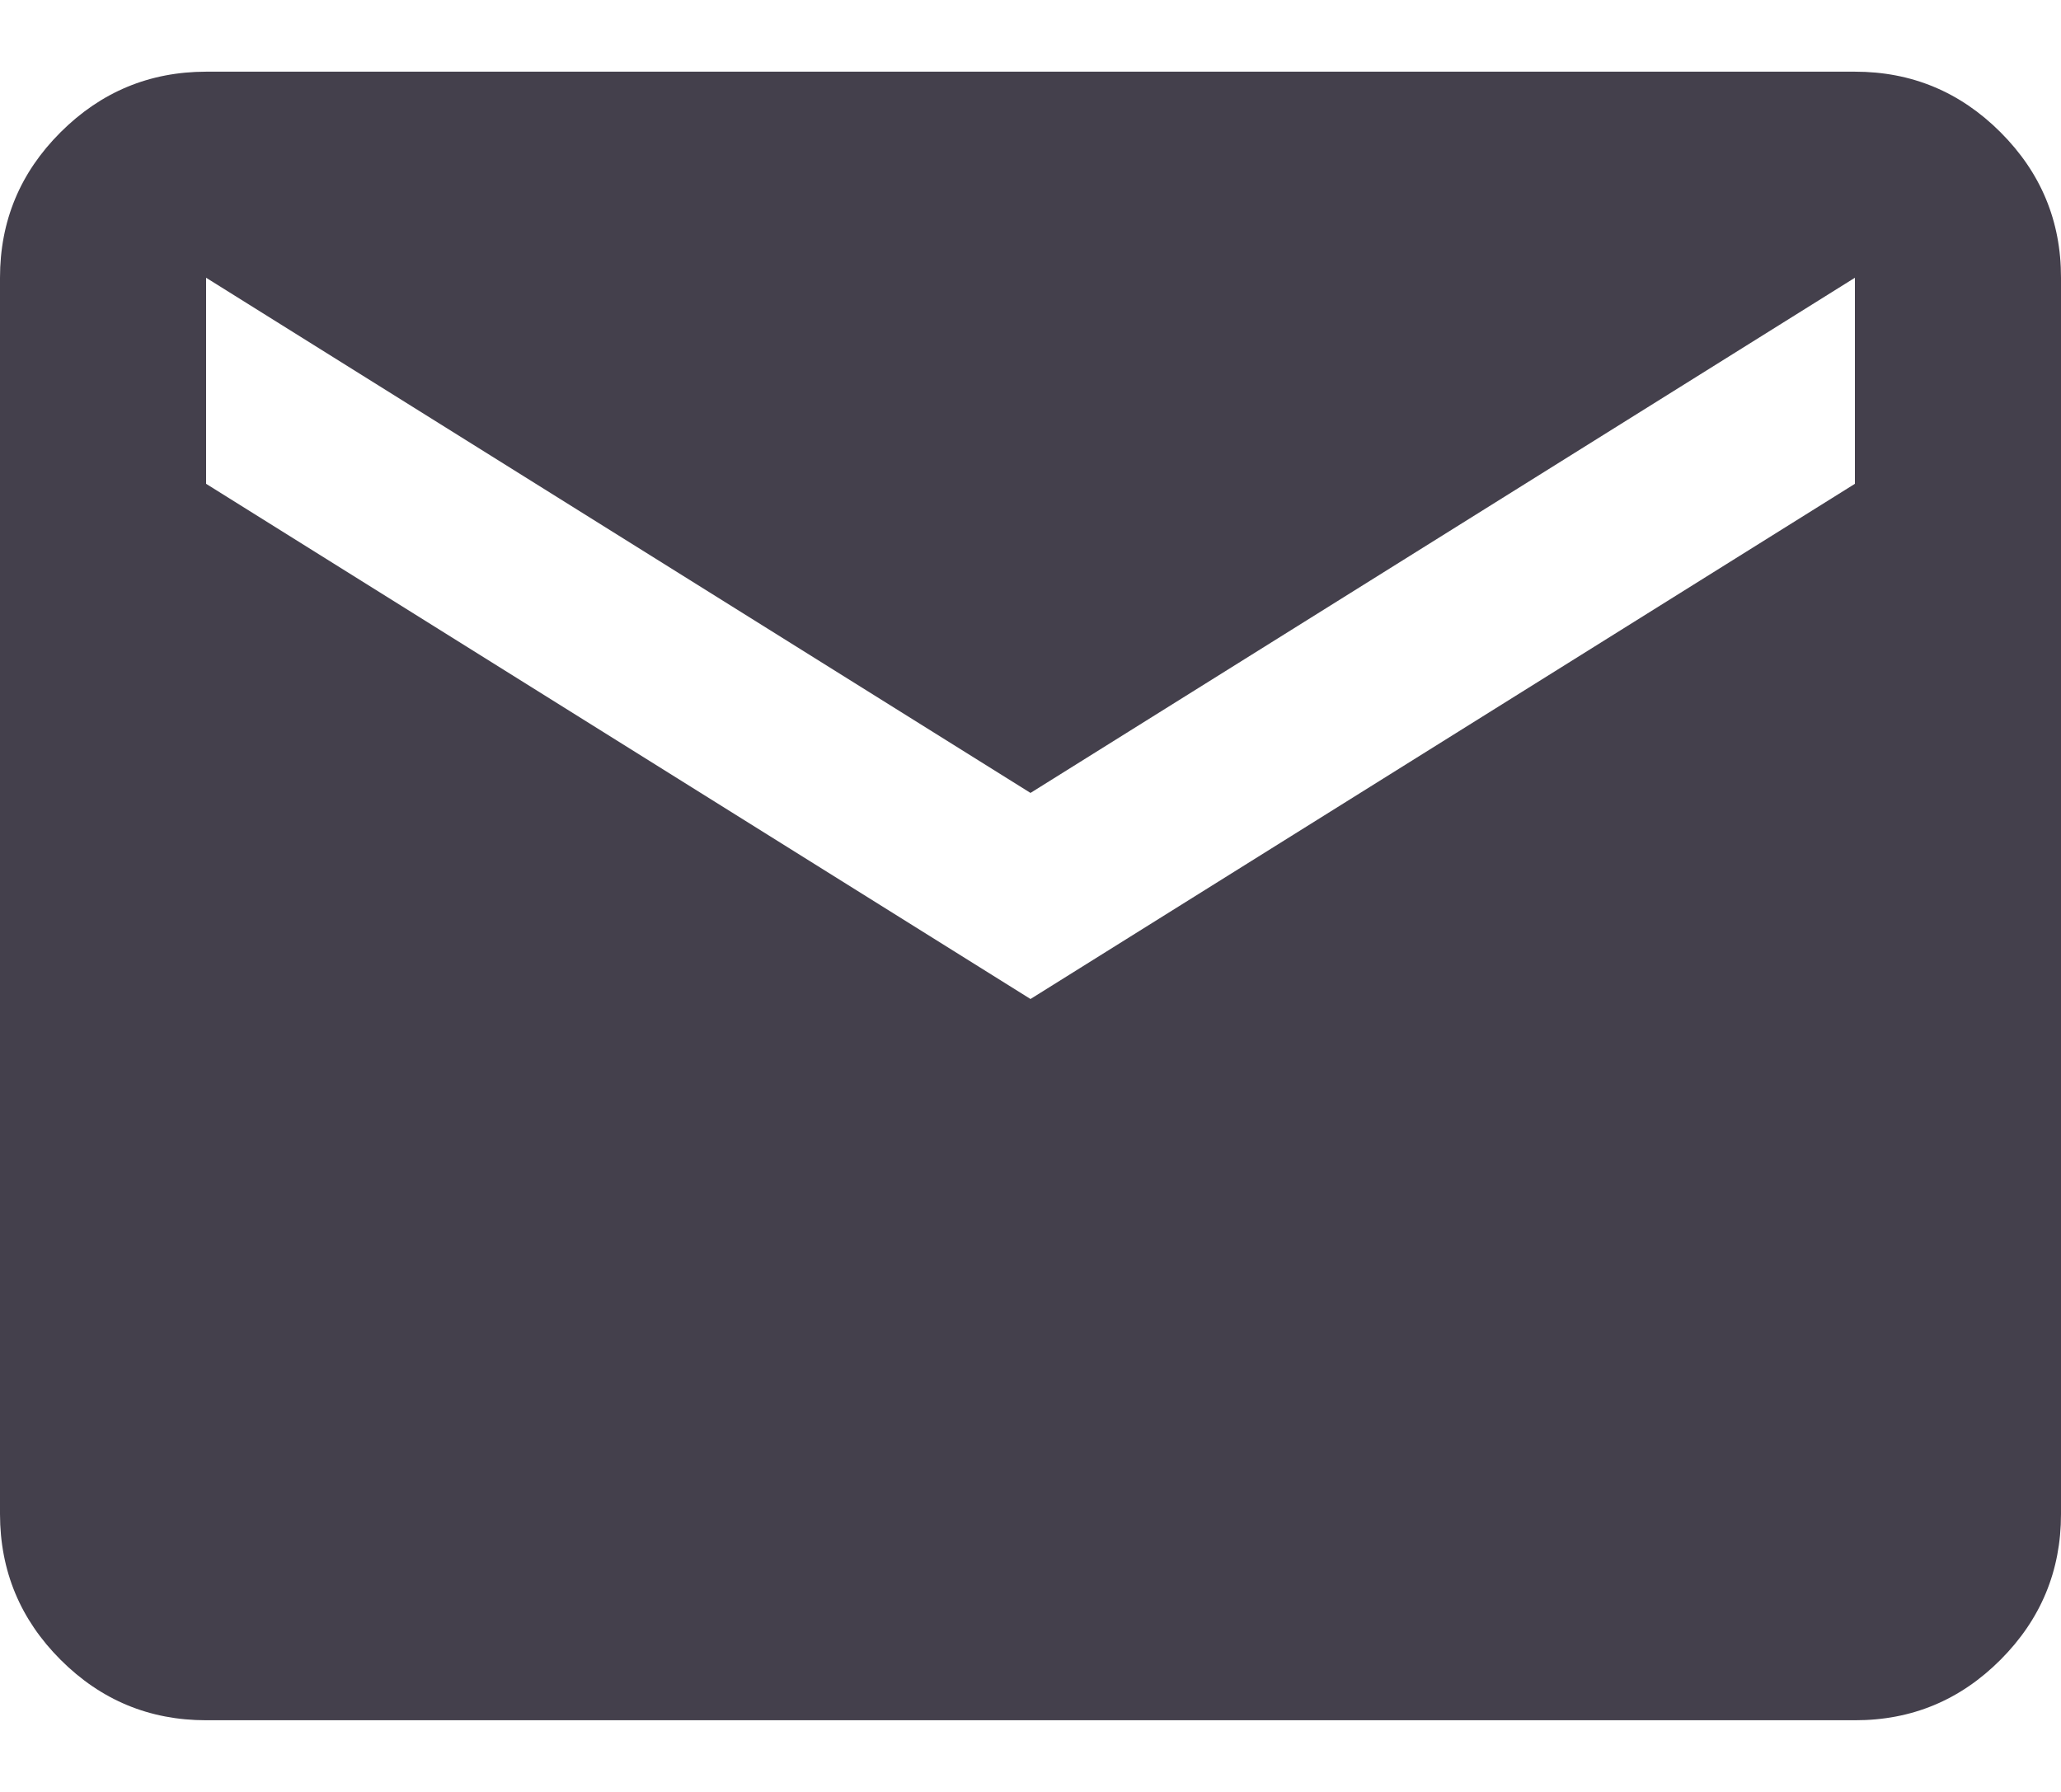 <svg width="23" height="20" viewBox="0 0 23 20" fill="none" xmlns="http://www.w3.org/2000/svg">
<path d="M2.3 19.2C1.667 19.2 1.126 18.975 0.676 18.525C0.226 18.075 0.001 17.533 0 16.9V3.1C0 2.467 0.225 1.926 0.676 1.476C1.127 1.026 1.668 0.801 2.3 0.8H20.7C21.332 0.8 21.874 1.025 22.325 1.476C22.776 1.927 23.001 2.468 23 3.1V16.9C23 17.532 22.775 18.074 22.325 18.525C21.875 18.976 21.333 19.201 20.7 19.2H2.3ZM11.5 11.15L20.7 5.4V3.1L11.5 8.85L2.3 3.1V5.4L11.5 11.15Z" fill="#060011" fill-opacity="0.75"/>
</svg>
